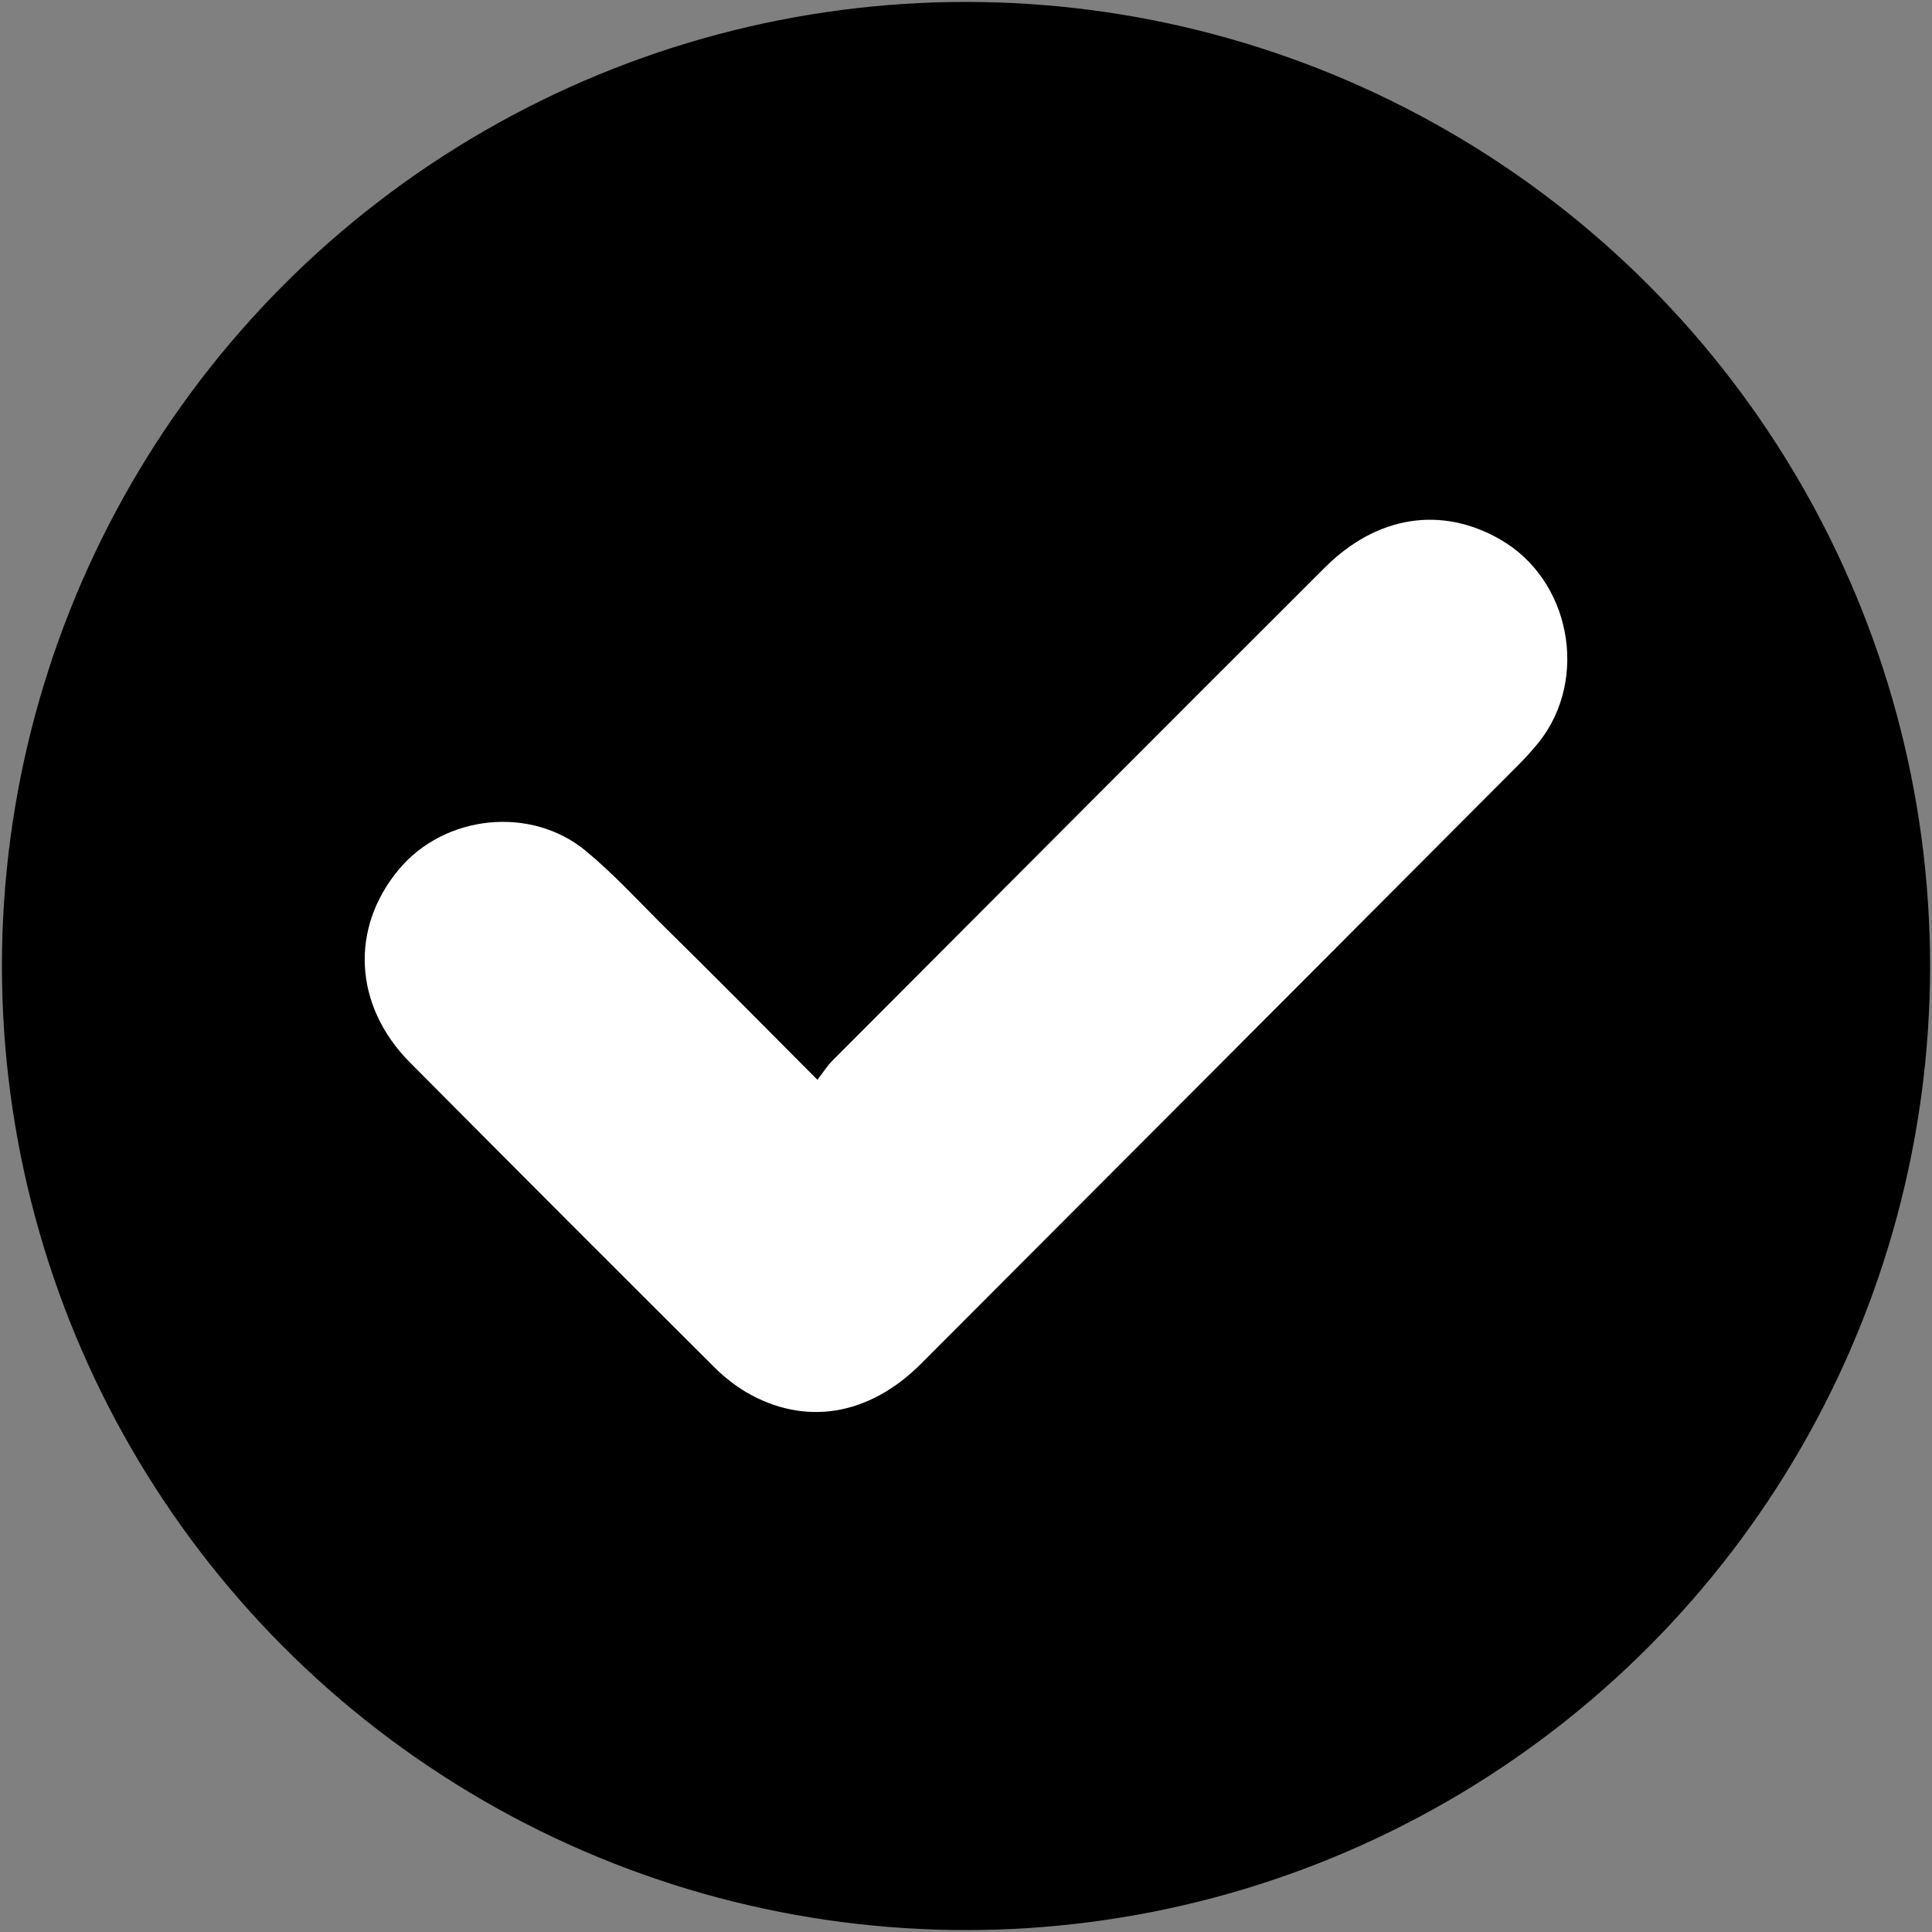 <svg version="1.1" id="Layer_1" xmlns="http://www.w3.org/2000/svg" xmlns:xlink="http://www.w3.org/1999/xlink" x="0px" y="0px" viewBox="0 0 200 200" style="enable-background:new 0 0 200 200;" xml:space="preserve"><rect x="0" y="0" width="200" height="200" fill="#808080" stroke="none"/><style type="text/css">
	.st0{fill:#FFFFFF;}
</style><circle cx="100" cy="100" r="99.8"></circle><path class="st0" d="M84.62,111.78c0.63-0.82,1.02-1.45,1.53-1.96c16.99-17.02,33.97-34.09,51-51.07c5.36-5.36,12.05-6.42,18.16-2.9
	c7.24,4.15,9.2,14.36,4.03,20.94c-0.67,0.82-1.37,1.6-2.11,2.35c-20.63,20.7-41.25,41.37-61.88,62.03c-5.4,5.4-12.02,6.5-18.12,2.94
	c-1.17-0.7-2.27-1.57-3.25-2.54c-10.57-10.53-21.09-21.06-31.58-31.62c-5.79-5.87-6.18-13.89-1.1-19.96
	c4.74-5.67,13.7-6.61,19.37-1.88c2.74,2.27,5.17,4.89,7.67,7.4C73.7,100.78,78.98,106.11,84.62,111.78z"></path></svg>